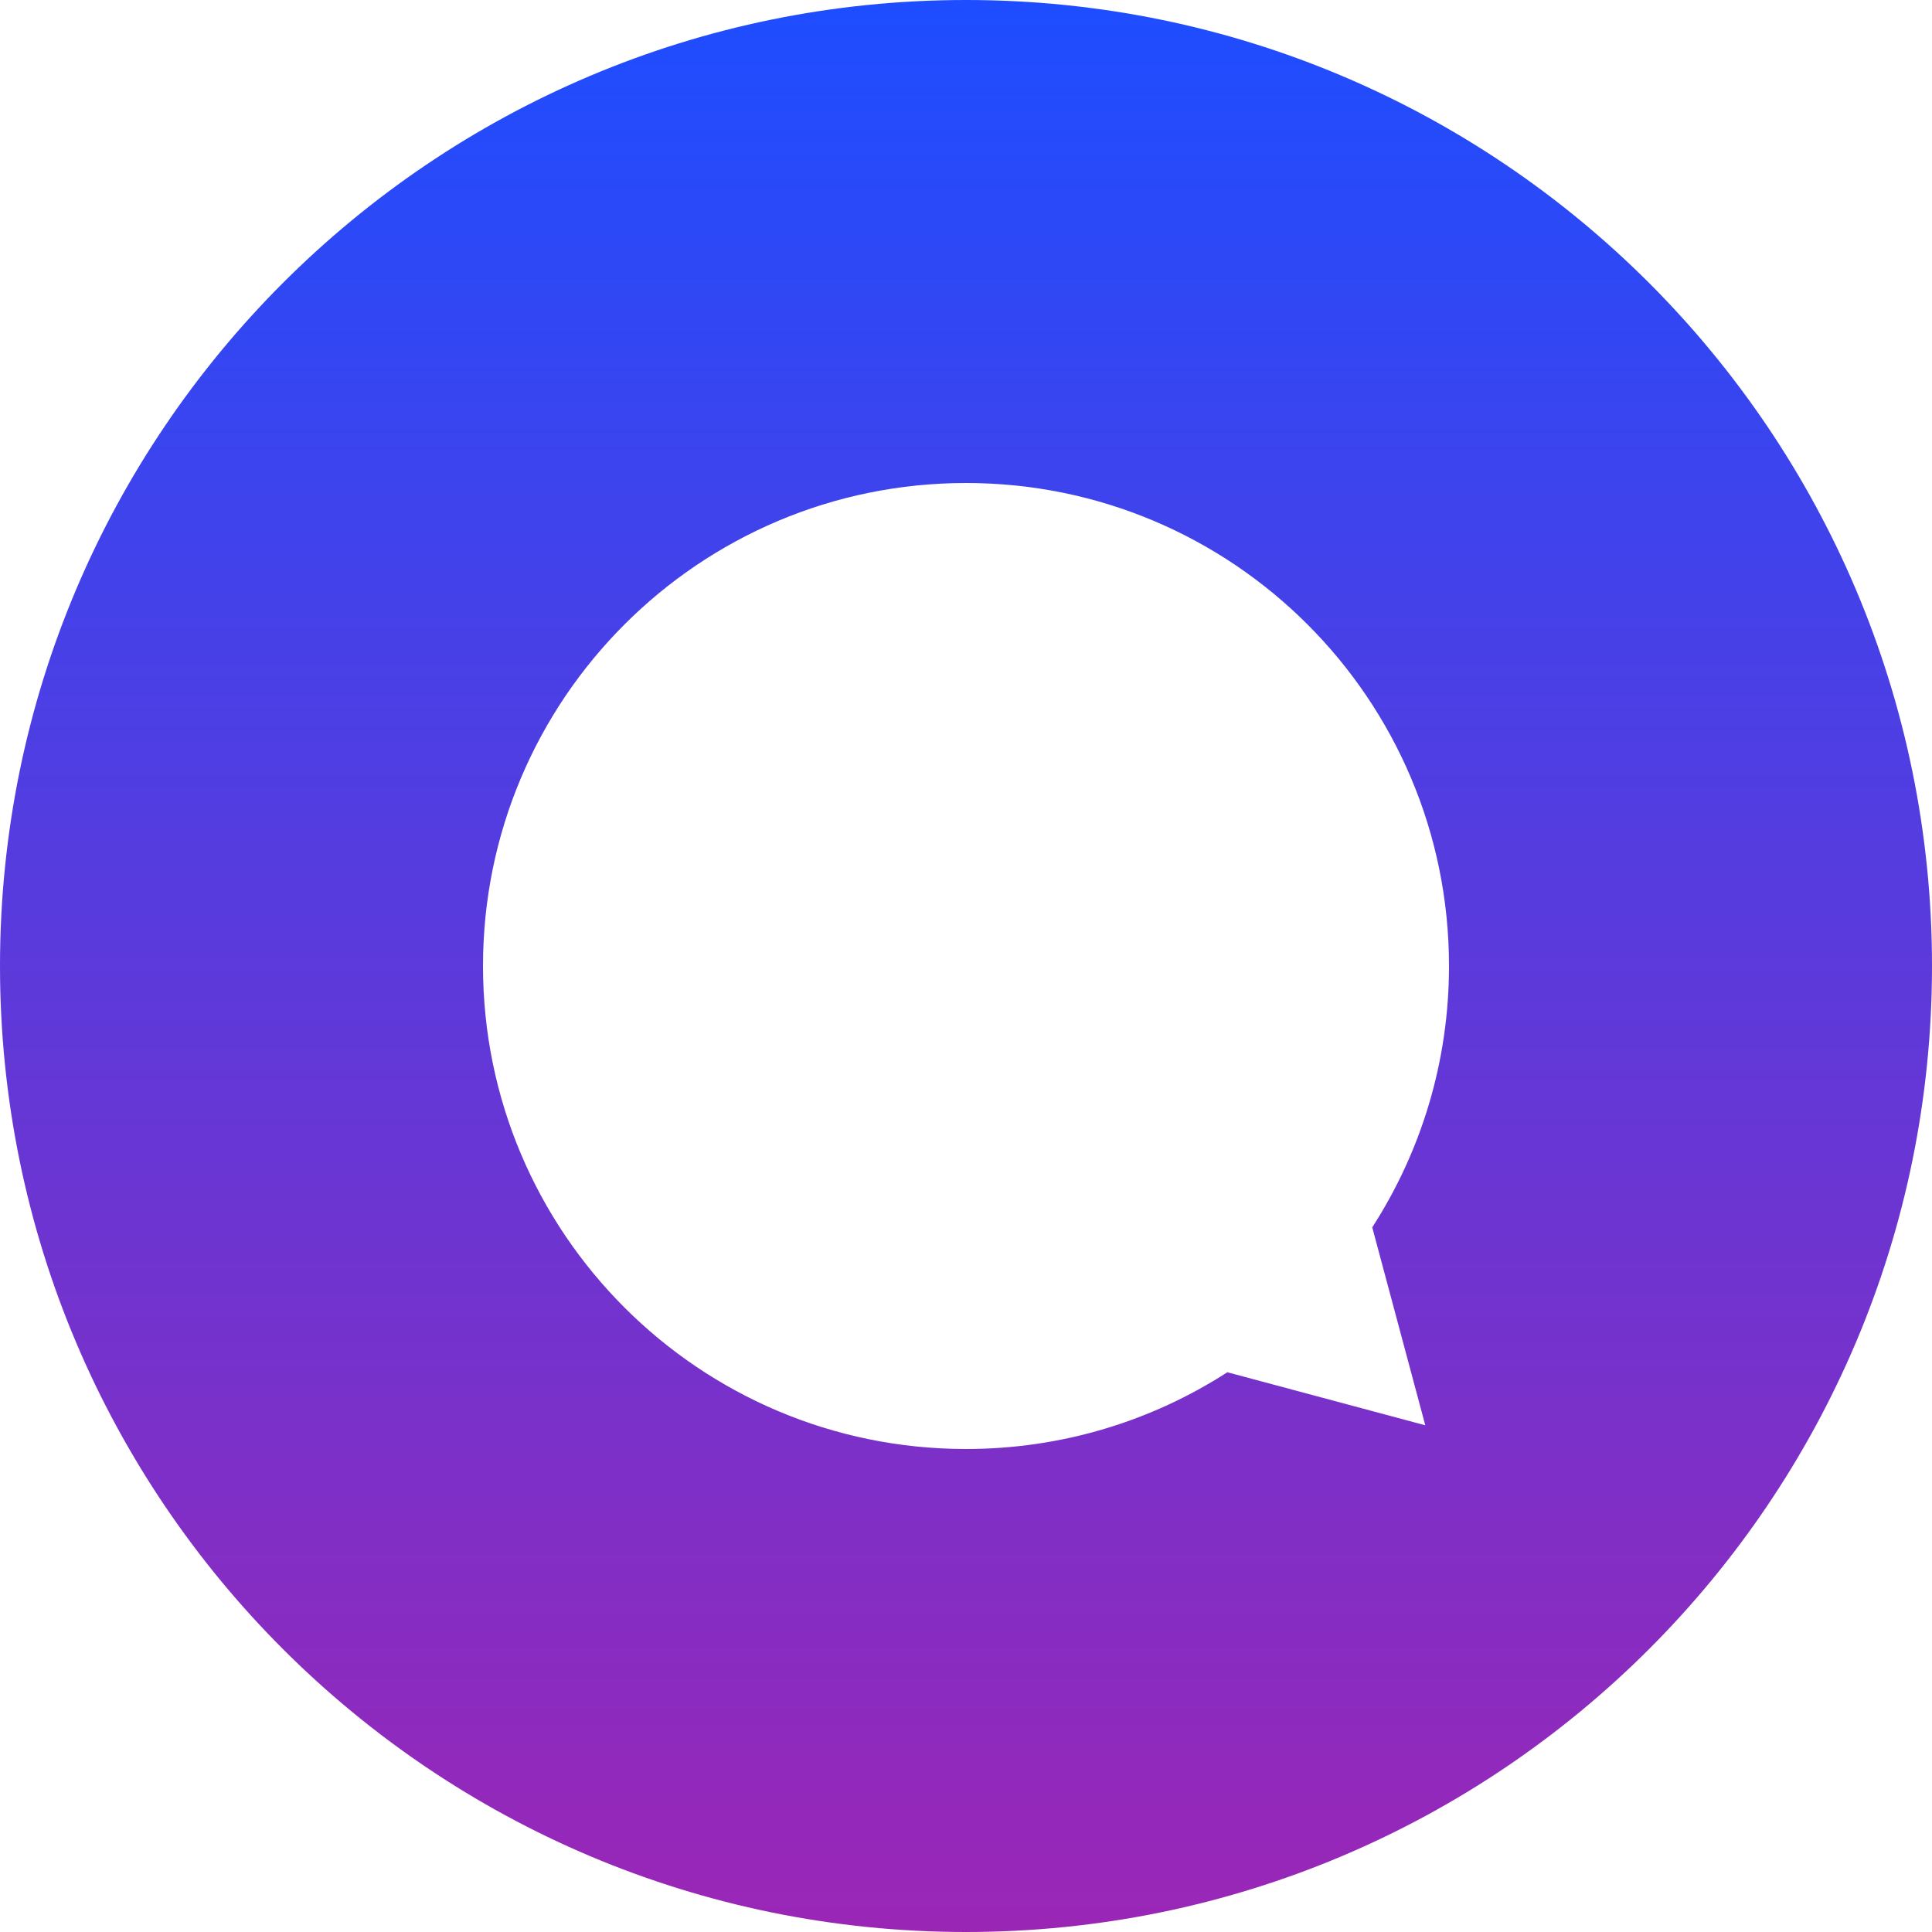 <svg width="180" height="180" viewBox="0 0 180 180" fill="none" xmlns="http://www.w3.org/2000/svg">
<path fill-rule="evenodd" clip-rule="evenodd" d="M90 180C139.706 180 180 139.706 180 90C180 40.294 139.706 0 90 0C40.294 0 0 40.294 0 90C0 139.706 40.294 180 90 180ZM135 90C135 98.972 132.374 107.331 127.849 114.35L132.79 132.79L114.35 127.849C107.331 132.374 98.972 135 90 135C65.147 135 45 114.853 45 90C45 65.147 65.147 45 90 45C114.853 45 135 65.147 135 90Z" fill="url(#paint0_linear)"/>
<defs>
<linearGradient id="paint0_linear" x1="90" y1="0" x2="90" y2="180" gradientUnits="userSpaceOnUse">
<stop offset="0.006" stop-color="#1e4dff"/>
<stop offset="1" stop-color="#9B26B6"/>
</linearGradient>
</defs>
</svg>
